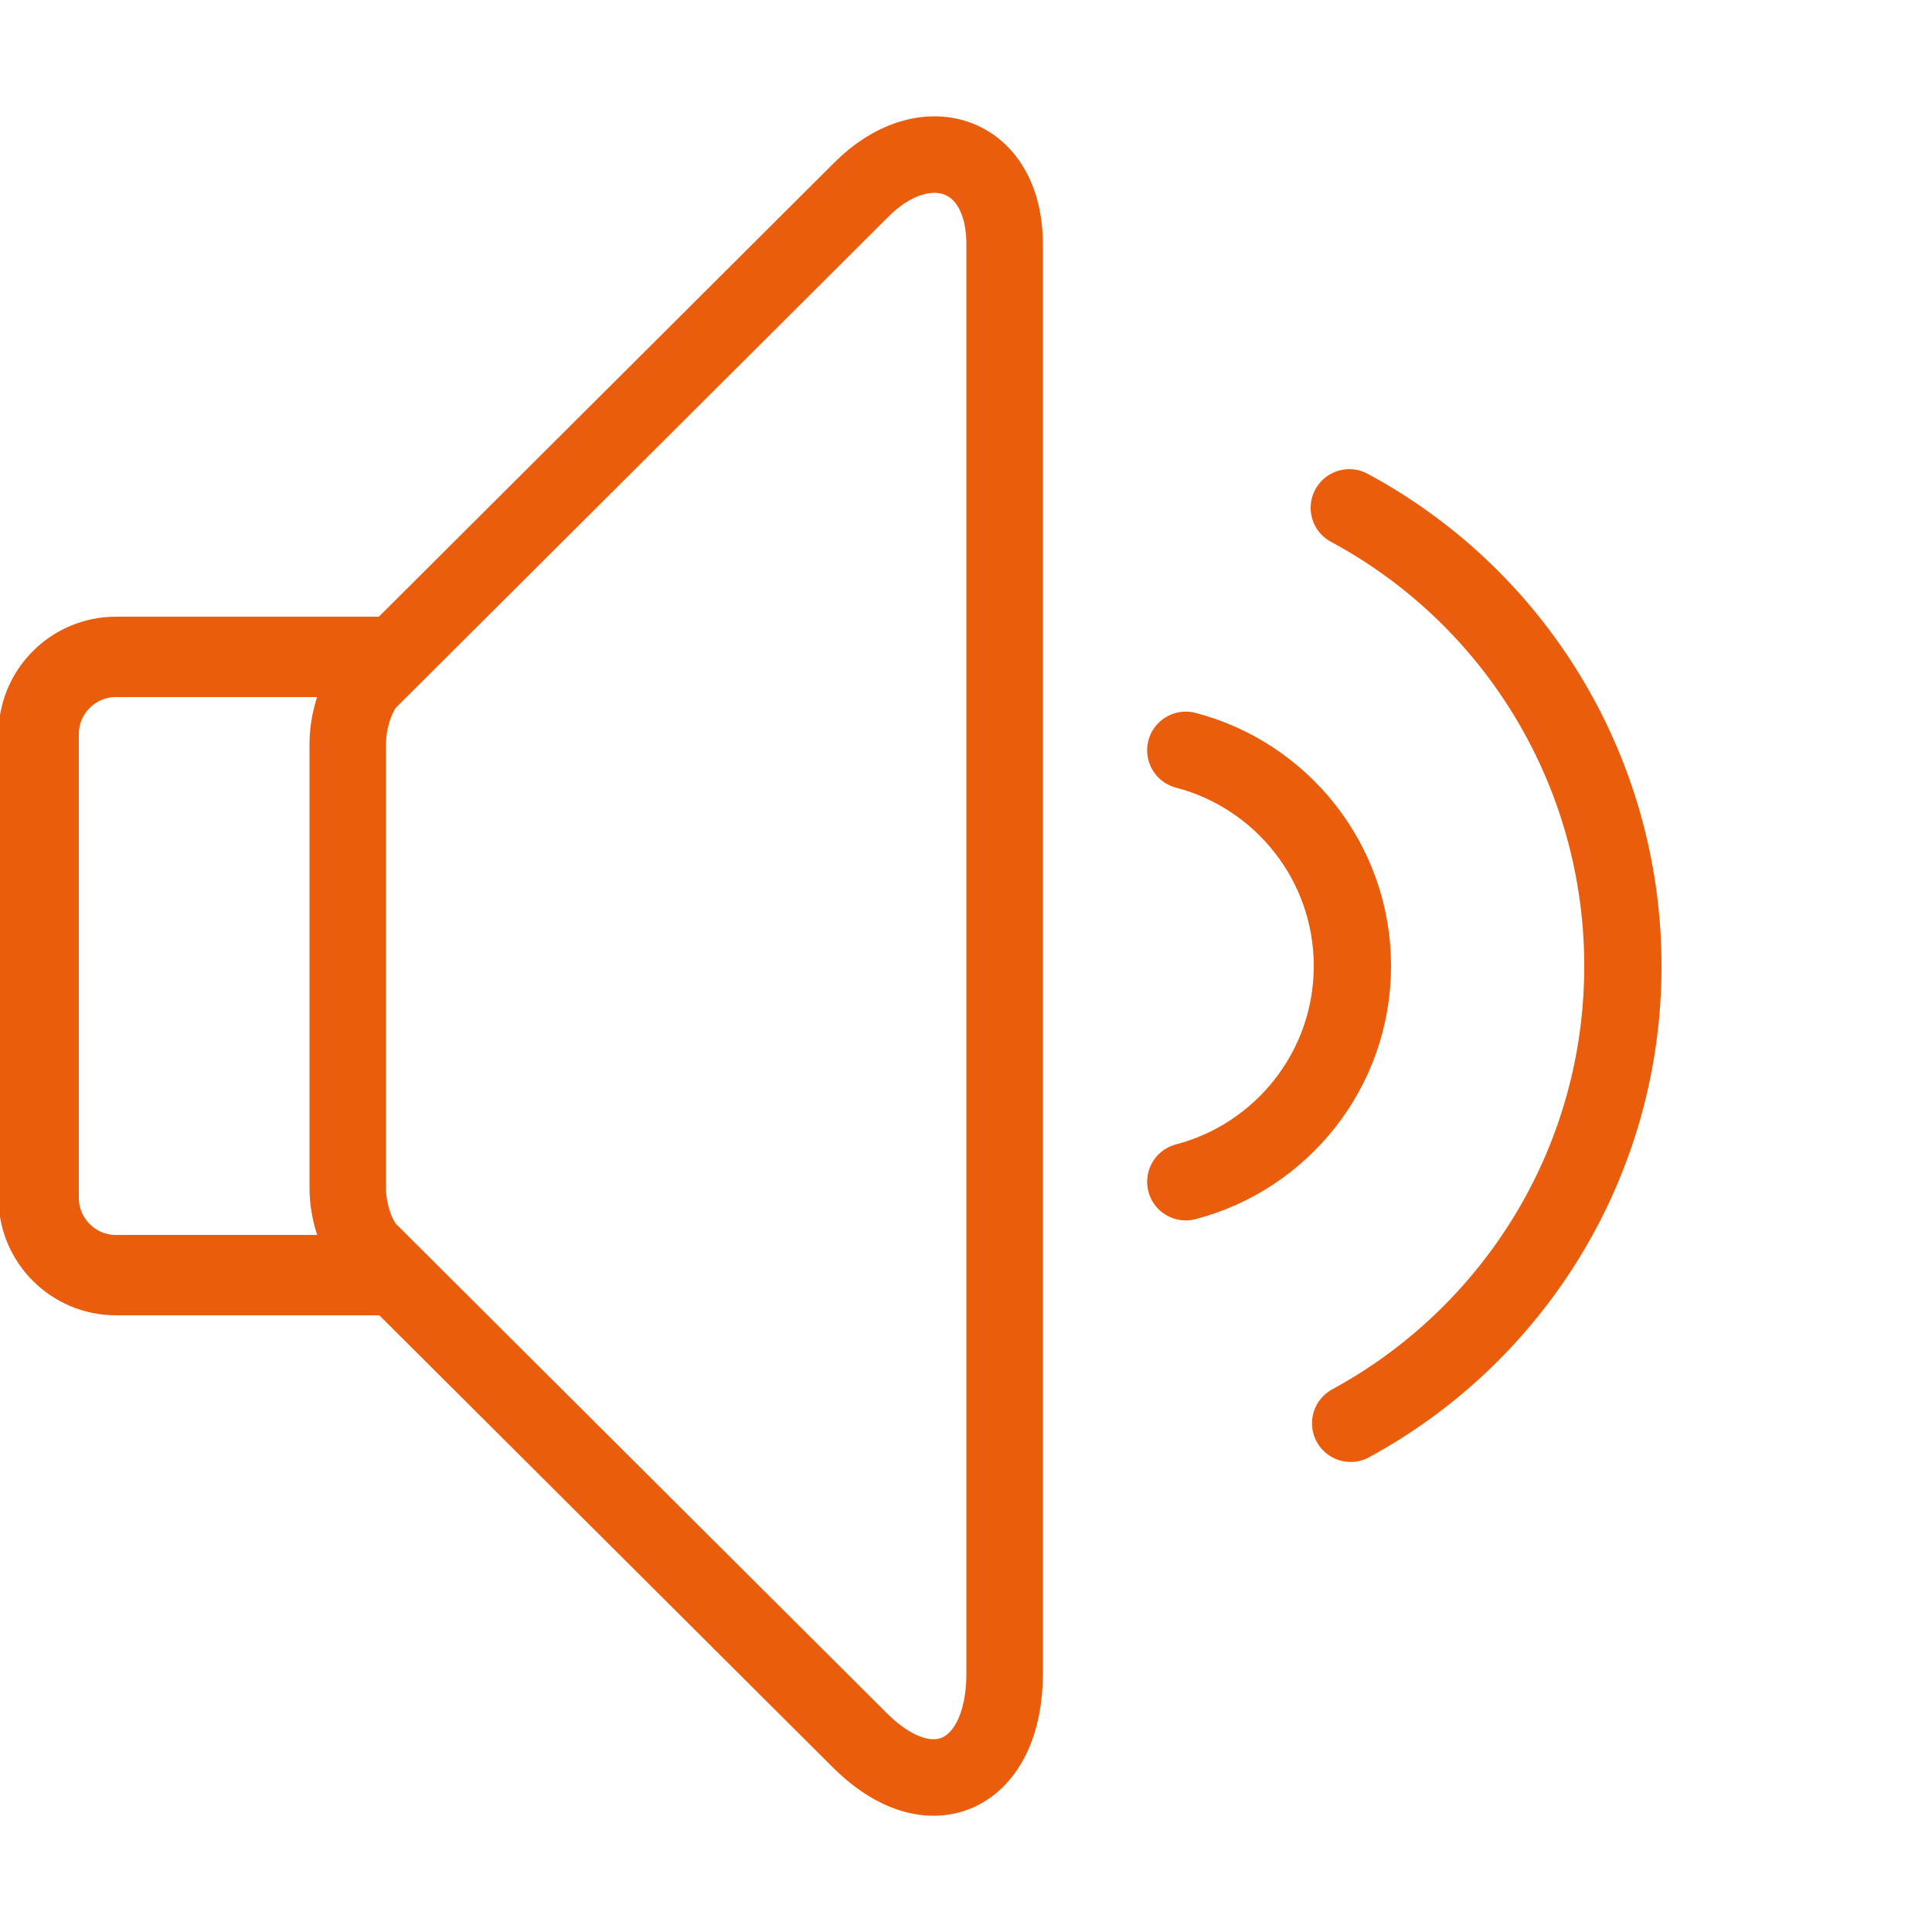 <svg viewBox="0 0 50 50" xml:space="preserve" xmlns="http://www.w3.org/2000/svg"><path fill="none" d="M0 0h50v50H0z"></path><path d="M10 33H3c-1.103 0-2-.898-2-2V19c0-1.102.897-2 2-2h7" fill="none" stroke="#e95d0c" stroke-linejoin="round" stroke-miterlimit="10" stroke-width="2.08" class="stroke-000000"></path><path d="M9.604 32.43C9.256 32.129 9 31.391 9 30.754V19.247c0-.637.256-1.388.604-1.689l12.67-12.632C23.905 3.27 26 3.898 26 6.327v36.988c0 2.614-1.896 3.604-3.785 1.686L9.604 32.43z" fill="none" stroke="#e95d0c" stroke-linejoin="round" stroke-miterlimit="10" stroke-width="1.98" class="stroke-000000"></path><path d="M30.688 19.417C33.167 20.064 35 22.32 35 25s-1.833 4.936-4.312 5.584" fill="none" stroke="#e95d0c" stroke-linecap="round" stroke-linejoin="round" stroke-miterlimit="10" stroke-width="2" class="stroke-000000"></path><path d="M34.92 13.142A13.461 13.461 0 0 1 42 25c0 5.111-2.85 9.557-7.045 11.835" fill="none" stroke="#e95d0c" stroke-linecap="round" stroke-linejoin="round" stroke-miterlimit="10" stroke-width="2" class="stroke-000000"></path></svg>